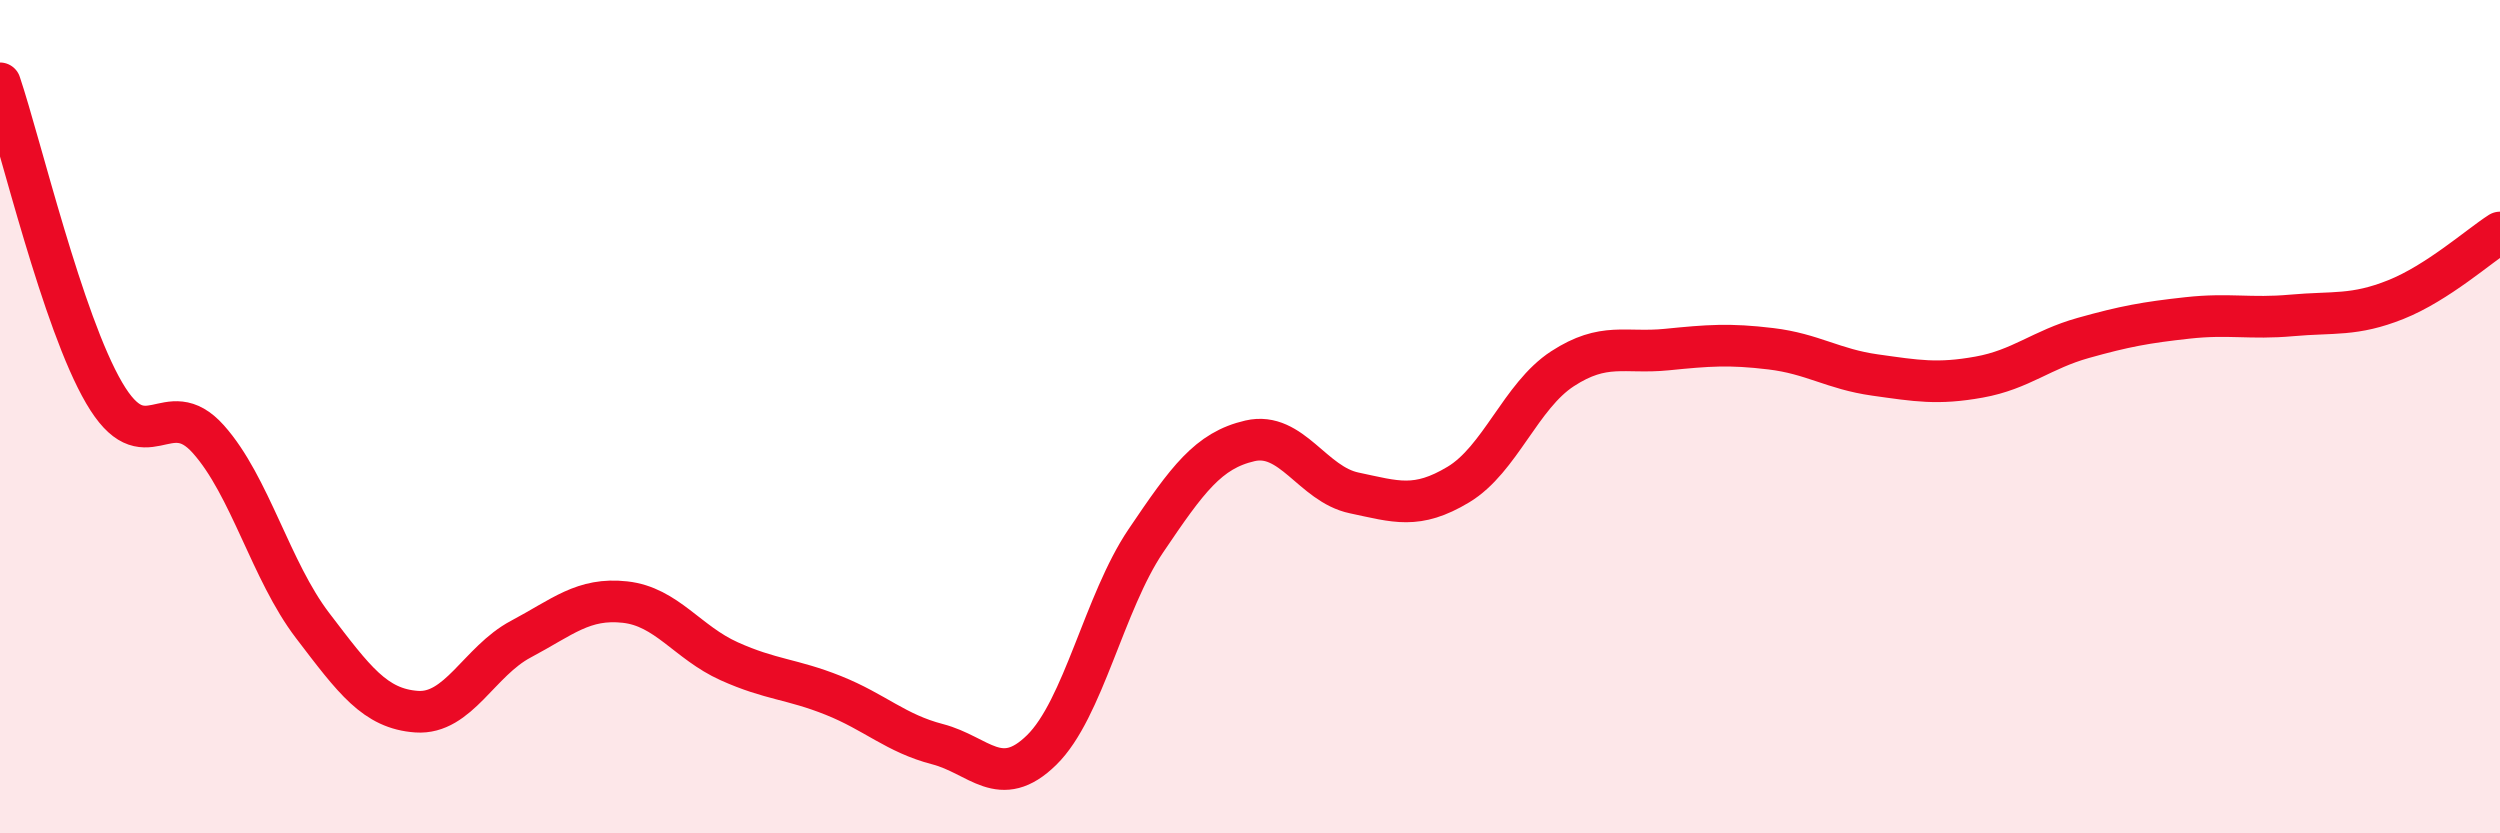 
    <svg width="60" height="20" viewBox="0 0 60 20" xmlns="http://www.w3.org/2000/svg">
      <path
        d="M 0,2 C 0.5,3.49 1.5,7.72 2.5,9.43 C 3.5,11.14 4,9.42 5,10.54 C 6,11.66 6.5,13.7 7.5,15.01 C 8.5,16.32 9,17.01 10,17.08 C 11,17.15 11.5,15.87 12.5,15.34 C 13.5,14.81 14,14.34 15,14.45 C 16,14.56 16.5,15.42 17.5,15.87 C 18.5,16.32 19,16.29 20,16.69 C 21,17.09 21.5,17.6 22.5,17.86 C 23.5,18.12 24,18.98 25,18 C 26,17.02 26.5,14.46 27.5,12.98 C 28.5,11.5 29,10.81 30,10.58 C 31,10.35 31.5,11.62 32.5,11.83 C 33.5,12.04 34,12.23 35,11.63 C 36,11.03 36.5,9.5 37.5,8.85 C 38.5,8.2 39,8.49 40,8.39 C 41,8.29 41.5,8.25 42.5,8.37 C 43.5,8.49 44,8.86 45,9 C 46,9.14 46.5,9.23 47.5,9.05 C 48.5,8.87 49,8.39 50,8.11 C 51,7.83 51.5,7.74 52.5,7.63 C 53.5,7.52 54,7.66 55,7.57 C 56,7.48 56.5,7.59 57.5,7.19 C 58.5,6.79 59.5,5.9 60,5.58L60 20L0 20Z"
        fill="#EB0A25"
        opacity="0.1"
        stroke-linecap="round"
        stroke-linejoin="round"
      />
      <path
        d="M 0,2 C 0.5,3.49 1.5,7.72 2.5,9.43 C 3.5,11.14 4,9.42 5,10.54 C 6,11.66 6.5,13.7 7.5,15.01 C 8.5,16.32 9,17.01 10,17.08 C 11,17.15 11.5,15.87 12.5,15.34 C 13.5,14.81 14,14.34 15,14.45 C 16,14.56 16.5,15.42 17.5,15.87 C 18.5,16.32 19,16.29 20,16.69 C 21,17.09 21.5,17.6 22.5,17.86 C 23.5,18.12 24,18.98 25,18 C 26,17.02 26.5,14.46 27.5,12.98 C 28.5,11.5 29,10.81 30,10.58 C 31,10.35 31.5,11.62 32.5,11.83 C 33.5,12.04 34,12.23 35,11.63 C 36,11.03 36.5,9.5 37.5,8.85 C 38.5,8.2 39,8.49 40,8.39 C 41,8.29 41.5,8.25 42.5,8.37 C 43.5,8.49 44,8.86 45,9 C 46,9.14 46.5,9.23 47.5,9.05 C 48.5,8.87 49,8.39 50,8.11 C 51,7.83 51.5,7.74 52.5,7.63 C 53.5,7.52 54,7.66 55,7.57 C 56,7.48 56.5,7.59 57.5,7.19 C 58.5,6.79 59.5,5.9 60,5.58"
        stroke="#EB0A25"
        stroke-width="1"
        fill="none"
        stroke-linecap="round"
        stroke-linejoin="round"
      />
    </svg>
  